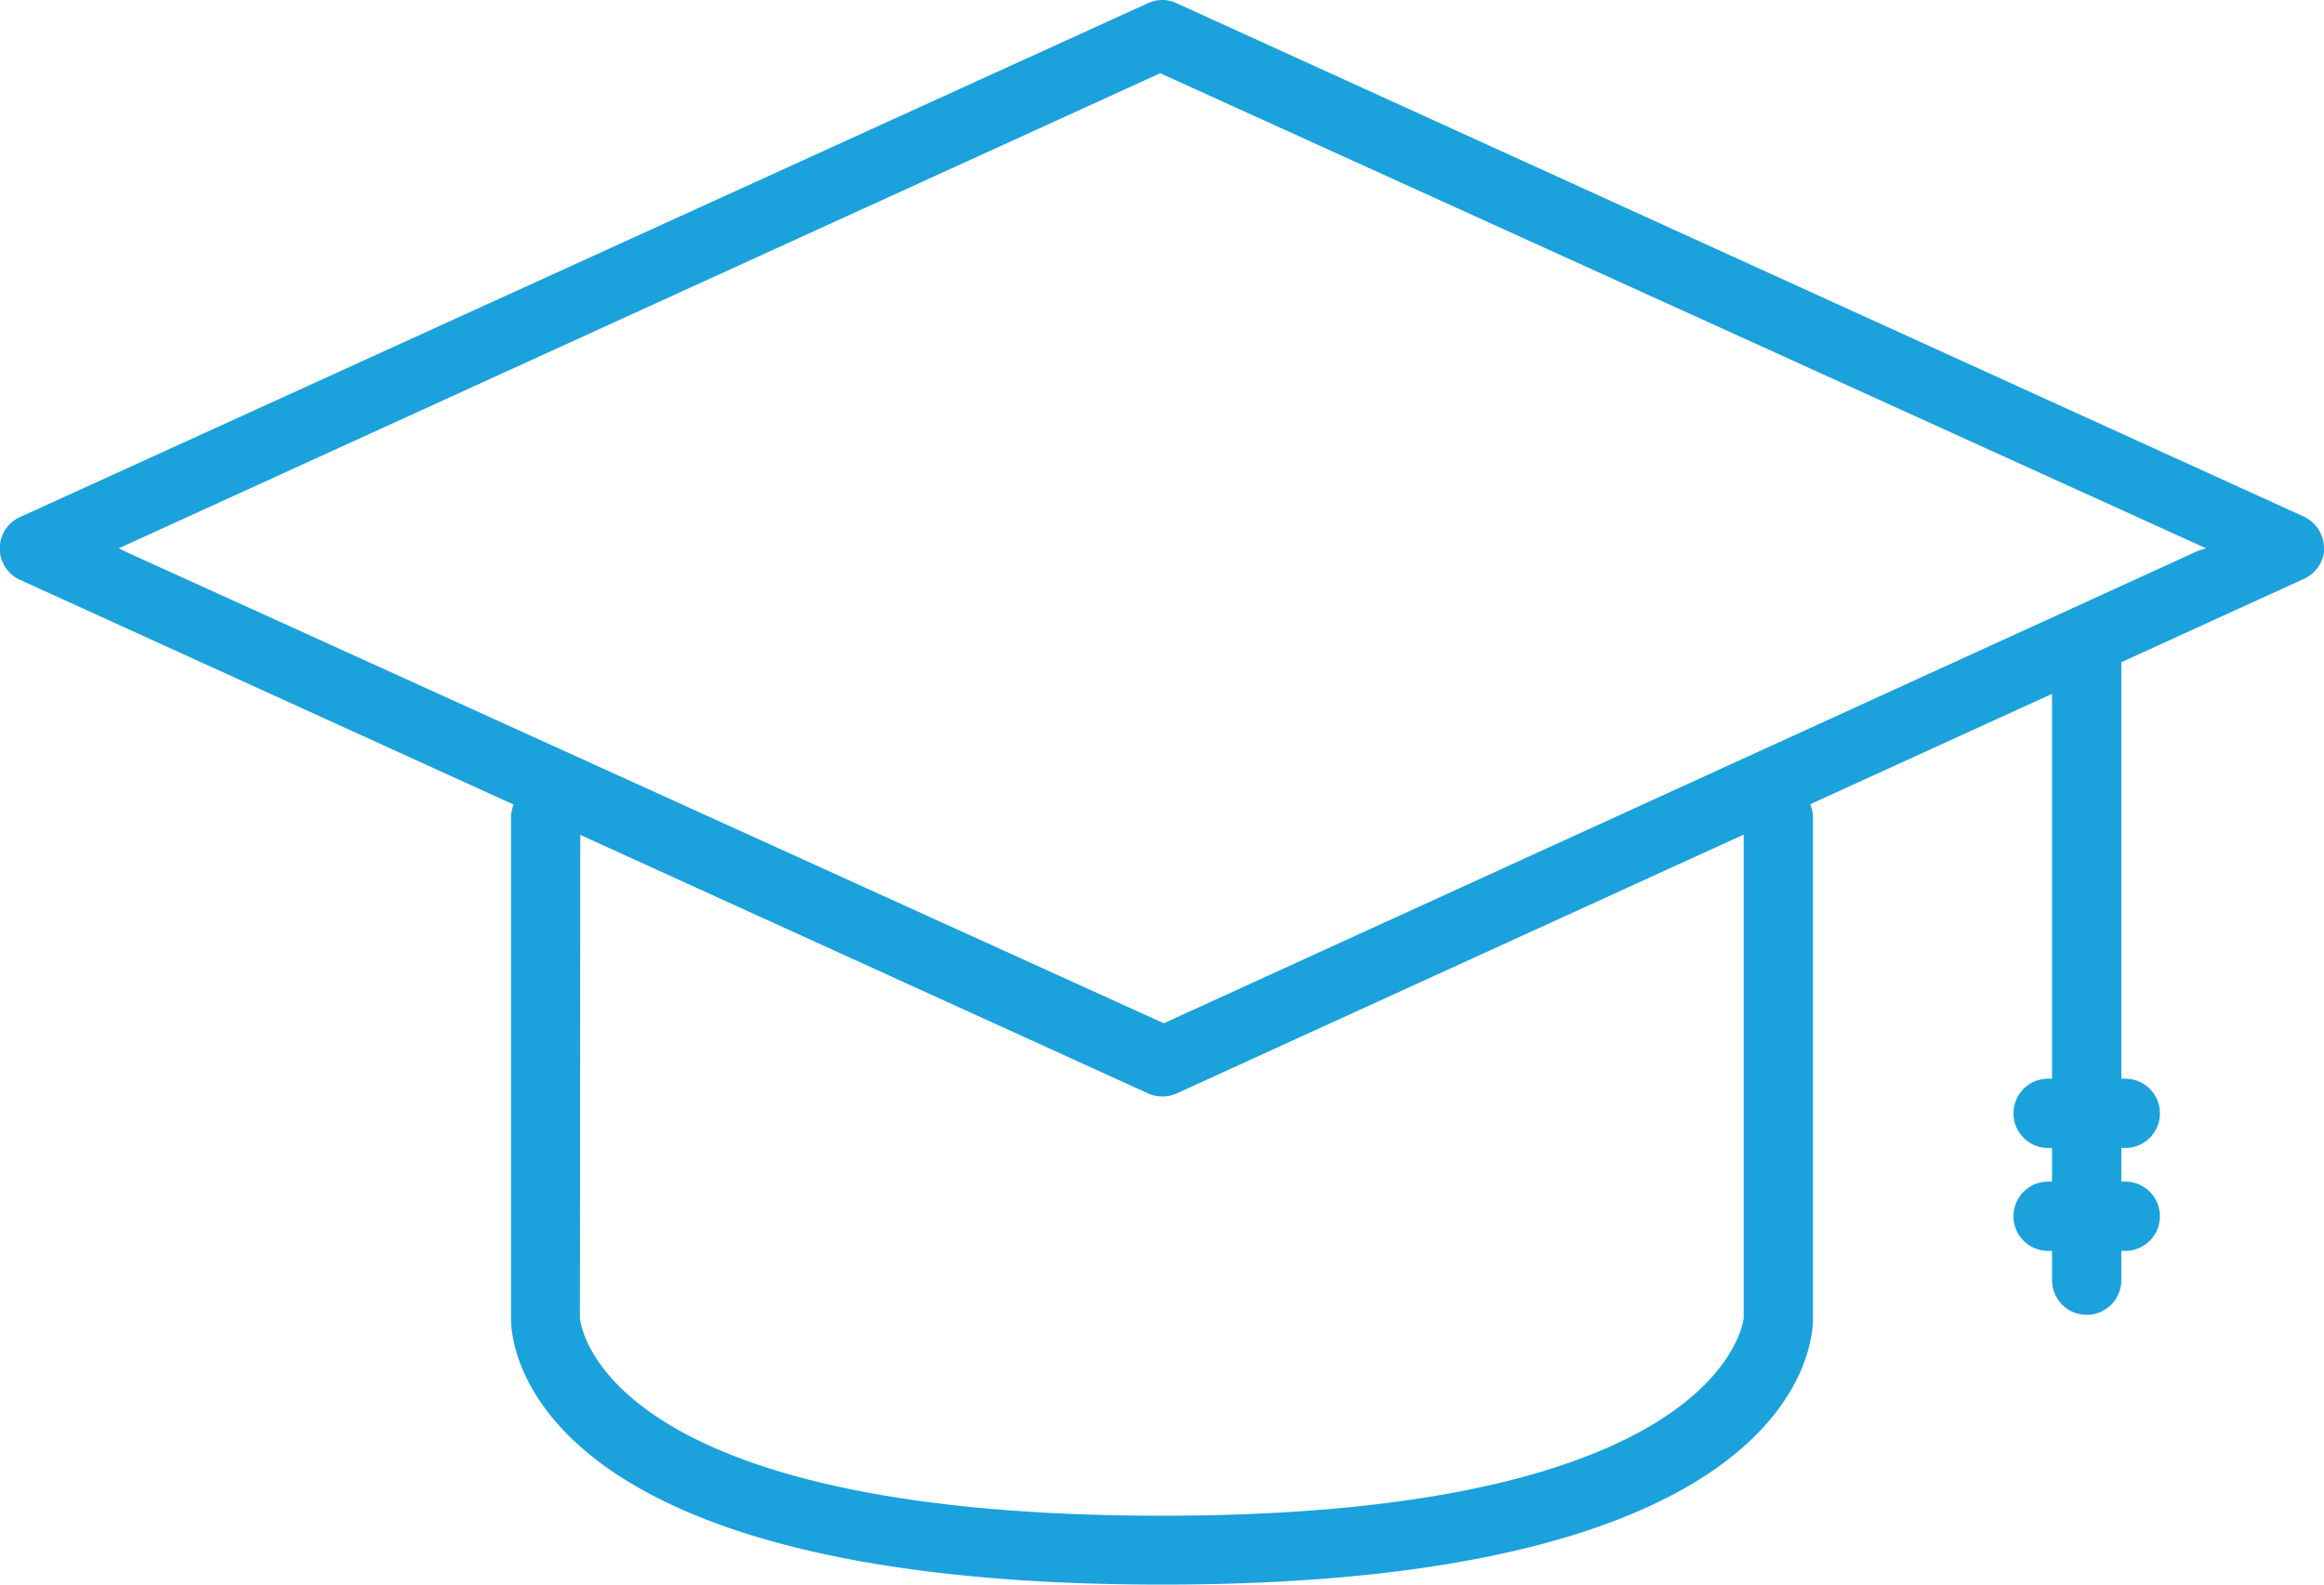 <svg id="Calque_1" data-name="Calque 1" xmlns="http://www.w3.org/2000/svg" xmlns:xlink="http://www.w3.org/1999/xlink" viewBox="0 0 58.71 40.03"><defs><style>.cls-1{fill:none;}.cls-2{clip-path:url(#clip-path);}.cls-3{fill:#1ba1dc;}.cls-4{fill:#010101;}</style><clipPath id="clip-path" transform="translate(0 0)"><rect class="cls-1" width="58.71" height="40.03"/></clipPath></defs><title>diplome-color-cerulean</title><g class="cls-2"><path class="cls-3" d="M58.71,13.85a.88.88,0,0,0-.51-.8L29.72.08A.86.86,0,0,0,29.35,0,.85.85,0,0,0,29,.08L.51,13.06a.87.87,0,0,0,0,1.59L29,27.62a.88.88,0,0,0,.73,0l28.48-13a.88.88,0,0,0,.51-.8m-3.18.09L29.4,25.85l0,0,0,0L3.18,13.94,3,13.85l.2-.09L29.31,1.85l0,0,0,0L55.53,13.76l.2.09Z" transform="translate(0 0)"/><path class="cls-3" d="M14.66,20.66a.87.87,0,1,0-1.75,0V33.32c0,.69.46,6.71,16.45,6.71S45.8,34,45.8,33.32V20.66a.87.87,0,1,0-1.75,0V33.29s-.4,5-14.7,5c-14.06,0-14.68-4.75-14.7-5Z" transform="translate(0 0)"/><path class="cls-4" d="M14.05,36.08a7.41,7.41,0,0,0,1,.91,7.41,7.41,0,0,1-1-.91" transform="translate(0 0)"/><path class="cls-3" d="M52.71,15.9a.87.87,0,0,0-.87.87V32.34a.87.87,0,0,0,1.75,0V16.77a.87.87,0,0,0-.87-.87" transform="translate(0 0)"/><path class="cls-3" d="M53.69,29.85H51.74a.87.87,0,0,0,0,1.75h1.95a.87.87,0,0,0,0-1.75" transform="translate(0 0)"/><path class="cls-3" d="M53.69,27.25H51.74a.87.87,0,0,0,0,1.75h1.95a.87.87,0,0,0,0-1.75" transform="translate(0 0)"/></g></svg>